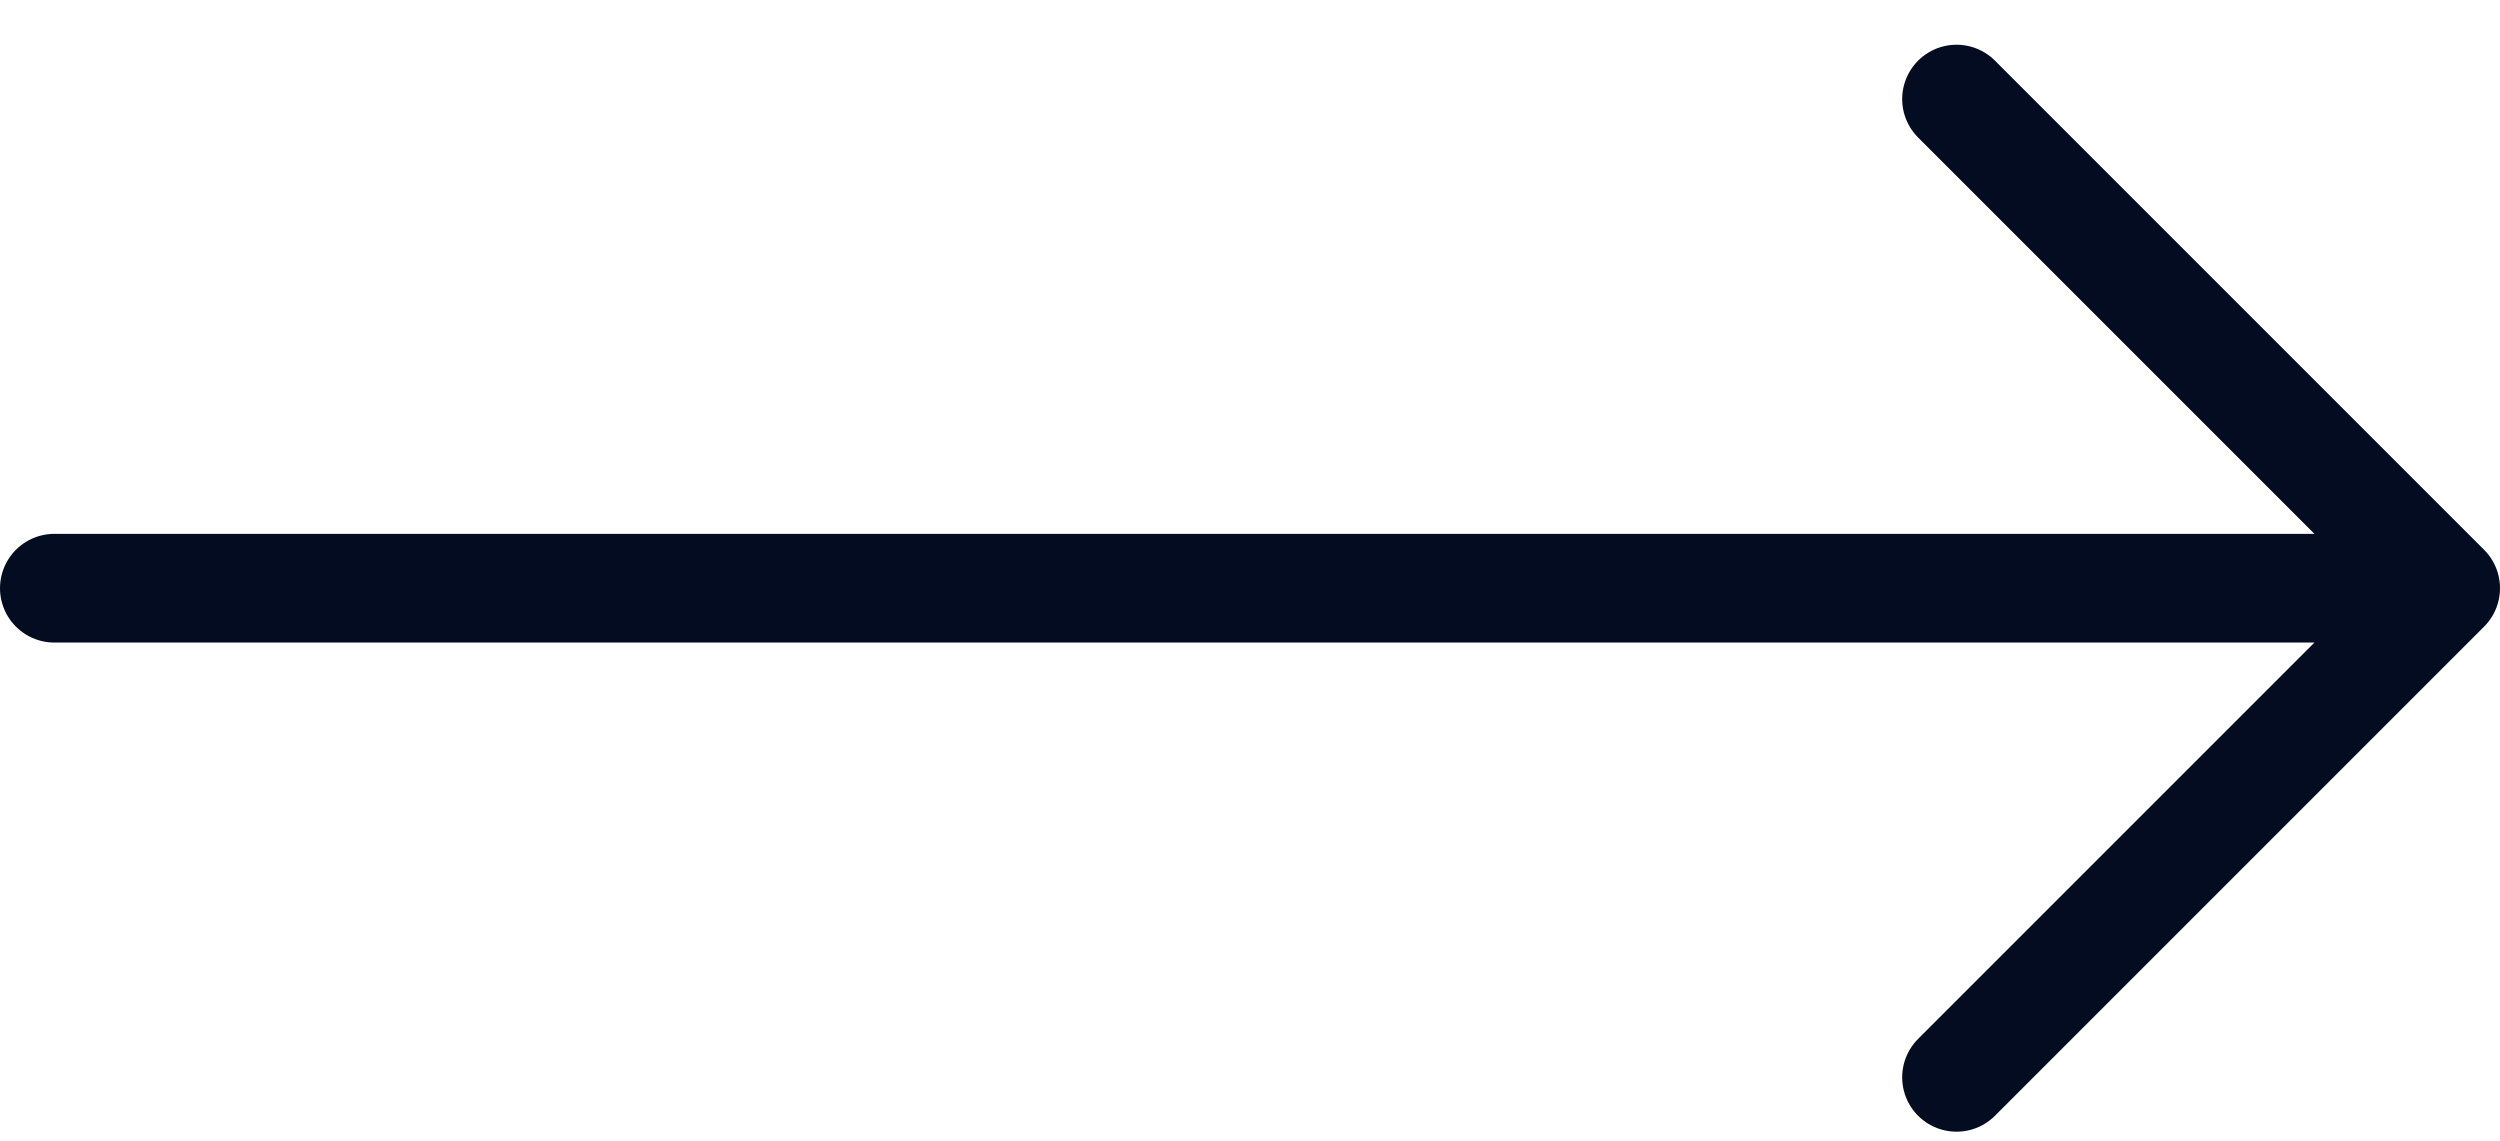 <svg width="46" height="21" viewBox="0 0 46 21" fill="none" xmlns="http://www.w3.org/2000/svg">
<path d="M1 10.823H45M45 10.823L36 19.823M45 10.823L36 1.823" stroke="#030C20" stroke-width="2" stroke-linecap="round" stroke-linejoin="round"/>
</svg>
